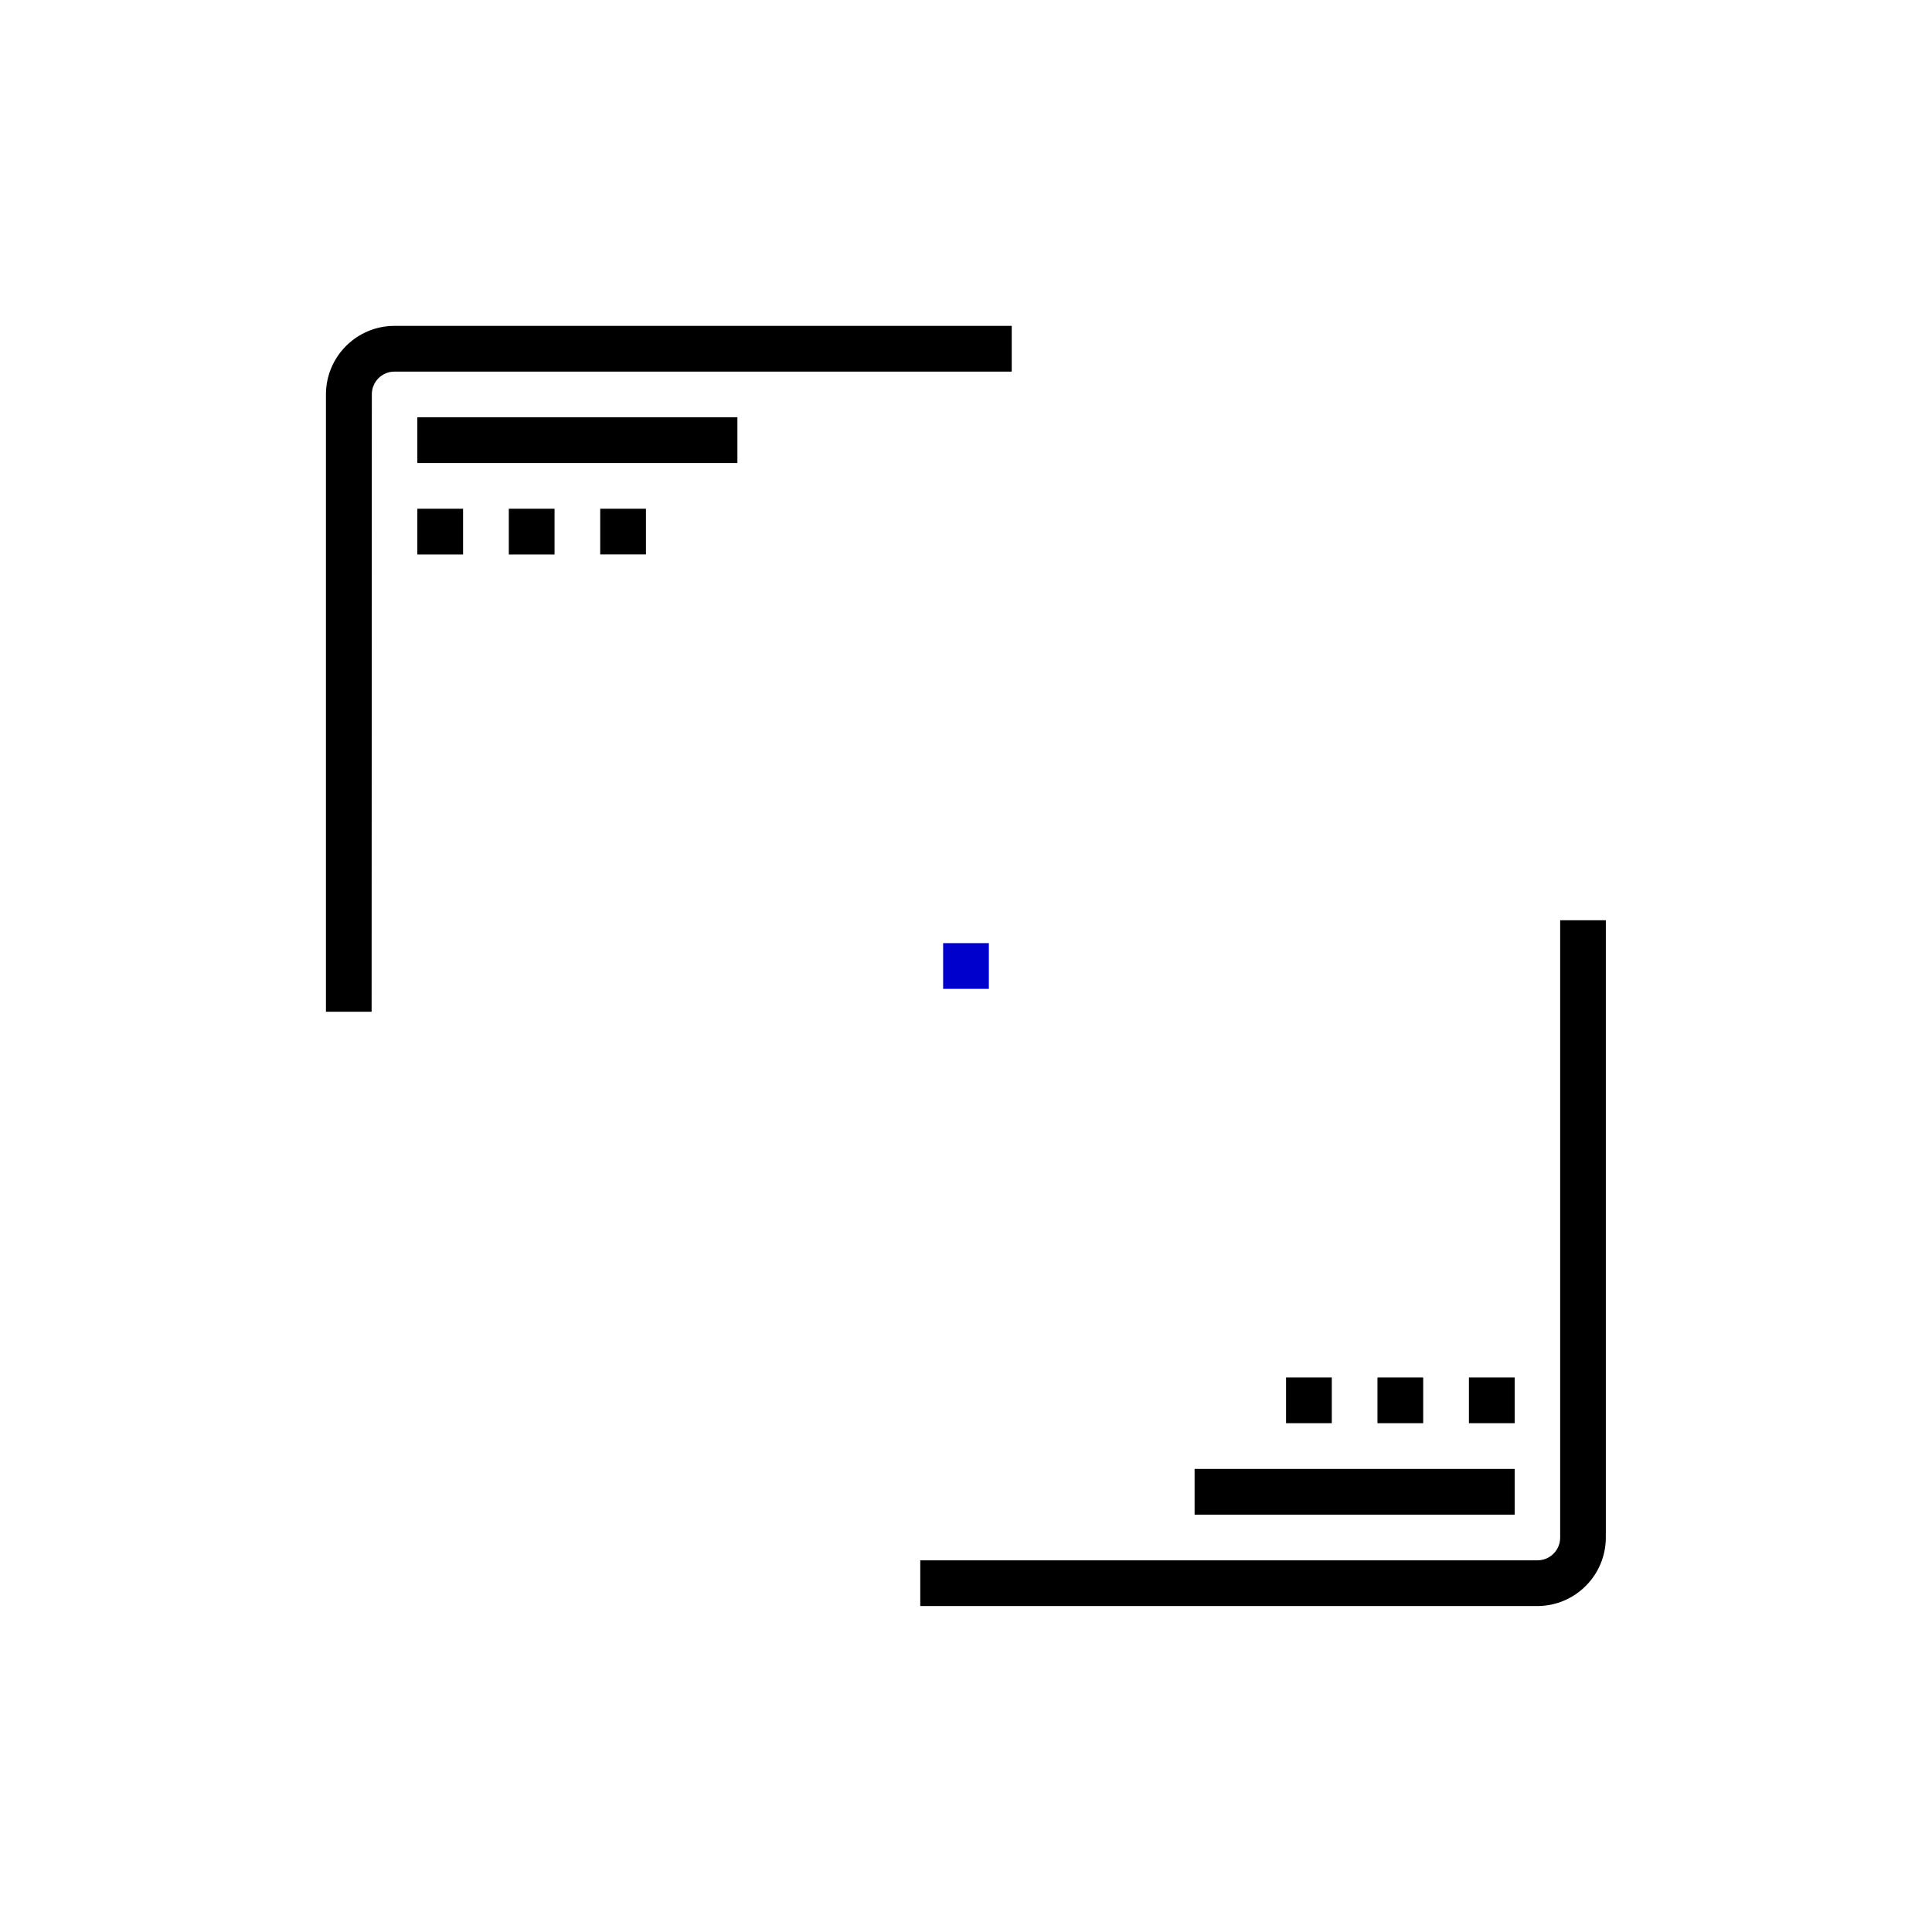 <svg id="en6hvbx0tkjb1" xmlns="http://www.w3.org/2000/svg" xmlns:xlink="http://www.w3.org/1999/xlink" viewBox="0 0 256 256" shape-rendering="geometricPrecision" text-rendering="geometricPrecision"><style>#en6hvbx0tkjb16_tr{animation:en6hvbx0tkjb16_tr__tr 1e4ms linear infinite normal forwards}@keyframes en6hvbx0tkjb16_tr__tr{0%{transform:translate(85.605px,170.395px) rotate(0deg)}6%{transform:translate(85.605px,170.395px) rotate(0deg)}10.8%{transform:translate(85.605px,170.395px) rotate(720deg)}100%{transform:translate(85.605px,170.395px) rotate(720deg)}}#en6hvbx0tkjb16{animation:en6hvbx0tkjb16_c_o 1e4ms linear infinite normal forwards}@keyframes en6hvbx0tkjb16_c_o{0%{opacity:0}0.1%{opacity:0}3%{opacity:1}5.9%{opacity:1}100%{opacity:1}}#en6hvbx0tkjb24_tr{animation:en6hvbx0tkjb24_tr__tr 1e4ms linear infinite normal forwards}@keyframes en6hvbx0tkjb24_tr__tr{0%{transform:translate(170.41px,85.59px) rotate(0deg)}8%{transform:translate(170.41px,85.59px) rotate(0deg)}13%{transform:translate(170.41px,85.59px) rotate(360deg)}100%{transform:translate(170.41px,85.59px) rotate(360deg)}}#en6hvbx0tkjb24{animation:en6hvbx0tkjb24_c_o 1e4ms linear infinite normal forwards}@keyframes en6hvbx0tkjb24_c_o{0%{opacity:0}2%{opacity:0}5%{opacity:1}8%{opacity:1}100%{opacity:1}}</style><g id="en6hvbx0tkjb2"><path id="en6hvbx0tkjb3" d="M49.24 134.06H43.19V52.27C43.19 47.254 47.254 43.186 52.27 43.18H134.06V49.24H52.27C50.613 49.24 49.27 50.583 49.27 52.24z" fill="rgb(0,0,0)" stroke="none" stroke-width="1"/><rect id="en6hvbx0tkjb4" width="42.41" height="6.06" rx="0" ry="0" transform="matrix(1 0 0 1 55.3 55.29)" fill="rgb(0,0,0)" stroke="none" stroke-width="1"/><rect id="en6hvbx0tkjb5" width="6.06" height="6.06" rx="0" ry="0" transform="matrix(1 0 0 1 55.3 67.41)" fill="rgb(0,0,0)" stroke="none" stroke-width="1"/><rect id="en6hvbx0tkjb6" width="6.06" height="6.06" rx="0" ry="0" transform="matrix(1 0 0 1 67.42 67.41)" fill="rgb(0,0,0)" stroke="none" stroke-width="1"/><rect id="en6hvbx0tkjb7" width="6.06" height="6.05" rx="0" ry="0" transform="matrix(1 0 0 1 79.53 67.41)" fill="rgb(0,0,0)" stroke="none" stroke-width="1"/></g><g id="en6hvbx0tkjb8"><path id="en6hvbx0tkjb9" d="M203.73 212.81H121.94V206.75H203.73c1.657.0 3-1.343 3-3V121.94H212.78V203.73C212.775 208.731 208.731 212.788 203.73 212.81z" fill="rgb(0,0,0)" stroke="none" stroke-width="1"/><rect id="en6hvbx0tkjb10" width="42.41" height="6.06" rx="0" ry="0" transform="matrix(1 0 0 1 158.29 194.64)" fill="rgb(0,0,0)" stroke="none" stroke-width="1"/><rect id="en6hvbx0tkjb11" width="6.06" height="6.06" rx="0" ry="0" transform="matrix(1 0 0 1 194.64 182.52)" fill="rgb(0,0,0)" stroke="none" stroke-width="1"/><rect id="en6hvbx0tkjb12" width="6.06" height="6.06" rx="0" ry="0" transform="matrix(1 0 0 1 182.52 182.52)" fill="rgb(0,0,0)" stroke="none" stroke-width="1"/><rect id="en6hvbx0tkjb13" width="6.06" height="6.06" rx="0" ry="0" transform="matrix(1 0 0 1 170.41 182.52)" fill="rgb(0,0,0)" stroke="none" stroke-width="1"/></g><g id="en6hvbx0tkjb14"><rect id="en6hvbx0tkjb15" width="6.06" height="6.06" rx="0" ry="0" transform="matrix(1 0 0 1 124.97 124.97)" fill="rgb(0,0,204)" stroke="none" stroke-width="1"/></g><g id="en6hvbx0tkjb16_tr" transform="translate(85.605,170.395) rotate(0)"><g id="en6hvbx0tkjb16" transform="translate(-85.605,-170.395)" opacity="0"><g id="en6hvbx0tkjb17"><path id="en6hvbx0tkjb18" d="M85.59 191.61C78.9 191.604 73.48 186.18 73.48 179.49h6C79.48 182.837 82.193 185.55 85.54 185.55 88.887 185.55 91.6 182.837 91.6 179.49 91.6 177.49 87.29 174.49 84.31 173.17 82.49 172.36 73.43 167.96 73.43 161.32 73.303 156.909 75.584 152.777 79.385 150.534 83.185 148.291 87.905 148.291 91.705 150.534 95.506 152.777 97.787 156.909 97.66 161.32H91.65C91.65 157.973 88.937 155.26 85.59 155.26 82.243 155.26 79.53 157.973 79.53 161.32 79.53 163.32 83.85 166.32 86.83 167.64 88.65 168.46 97.71 172.85 97.71 179.49 97.704 186.181 92.281 191.604 85.59 191.61z" fill="rgb(0,0,204)" stroke="none" stroke-width="1"/><rect id="en6hvbx0tkjb19" width="6.06" height="9.09" rx="0" ry="0" transform="matrix(1 0 0 1 82.56 143.14)" fill="rgb(0,0,204)" stroke="none" stroke-width="1"/><rect id="en6hvbx0tkjb20" width="6.06" height="9.09" rx="0" ry="0" transform="matrix(1 0 0 1 82.56 188.58)" fill="rgb(0,0,204)" stroke="none" stroke-width="1"/><rect id="en6hvbx0tkjb21" width="6.06" height="6.06" rx="0" ry="0" transform="matrix(1 0 0 1 103.77 167.38)" fill="rgb(0,0,204)" stroke="none" stroke-width="1"/><rect id="en6hvbx0tkjb22" width="6.06" height="6.06" rx="0" ry="0" transform="matrix(1 0 0 1 61.36 167.38)" fill="rgb(0,0,204)" stroke="none" stroke-width="1"/></g><path id="en6hvbx0tkjb23" d="M97.71 224.93C96.787 224.935 95.912 224.514 95.34 223.79L85.59 211.6 75.84 223.79C75.012 224.84 73.588 225.216 72.35 224.71L57.21 218.65C56.053 218.199 55.294 217.082 55.3 215.84V200.7H40.16C38.919 200.696 37.804 199.941 37.34 198.79L31.29 183.65C30.784 182.412 31.16 180.988 32.21 180.16L44.4 170.41 32.21 160.66C31.16 159.832 30.784 158.408 31.29 157.17L37.34 142C37.804 140.849 38.919 140.094 40.16 140.09H55.3V125C55.294 123.758 56.053 122.641 57.21 122.19L72.35 116.13C73.588 115.624 75.012 116 75.84 117.05L85.59 129.24 95.34 117C96.168 115.95 97.592 115.574 98.83 116.08L114 122.16C115.153 122.614 115.908 123.731 115.9 124.97V140.11H131C132.242 140.104 133.359 140.863 133.81 142.02L139.87 157.17C140.376 158.408 140 159.832 138.95 160.66L126.76 170.41 139 180.16C140.05 180.988 140.426 182.412 139.92 183.65L133.86 198.79C133.402 199.964 132.26 200.727 131 200.7H115.88V215.84C115.888 217.079 115.133 218.196 113.98 218.65L98.83 224.71C98.475 224.857 98.094 224.932 97.71 224.93zM85.59 203.73C86.526 203.71 87.417 204.128 88 204.86L98.71 218.25 109.87 213.79V197.67c0-1.657 1.343-3 3-3H129L133.46 183.51 120.07 172.8C119.348 172.23 118.928 171.36 118.93 170.44 118.925 169.517 119.346 168.642 120.07 168.07L133.46 157.36 129 146.17H112.85c-1.657.0-3-1.343-3-3V127L98.69 122.54 88 136C87.405 136.686 86.543 137.08 85.635 137.08 84.727 137.08 83.865 136.686 83.27 136L72.52 122.56 61.36 127V143.12c0 1.657-1.343 3-3 3H42.21L37.75 157.28 51.14 168C51.853 168.581 52.267 169.451 52.27 170.37 52.274 171.288 51.858 172.158 51.14 172.73L37.75 183.48 42.21 194.64H58.33c1.657.0 3 1.343 3 3V213.76L72.49 218.22 83.2 204.83C83.785 204.115 84.666 203.709 85.59 203.73z" fill="rgb(0,0,204)" stroke="none" stroke-width="1"/></g></g><g id="en6hvbx0tkjb24_tr" transform="translate(170.41,85.59) rotate(0)"><g id="en6hvbx0tkjb24" transform="translate(-170.41,-85.59)" opacity="0"><path id="en6hvbx0tkjb25" d="M170.41 97.71C165.507 97.714 161.085 94.764 159.205 90.235 157.326 85.706 158.361 80.492 161.826 77.023 165.292 73.555 170.506 72.516 175.036 74.392 179.566 76.267 182.52 80.687 182.52 85.59 182.509 92.275 177.095 97.693 170.41 97.71zM170.41 79.53C167.063 79.53 164.35 82.243 164.35 85.59 164.35 88.937 167.063 91.65 170.41 91.65 173.757 91.65 176.47 88.937 176.47 85.59 176.464 82.245 173.755 79.536 170.41 79.53z" fill="rgb(0,0,204)" stroke="none" stroke-width="1"/><path id="en6hvbx0tkjb26" d="M182.52 140.11C181.602 140.114 180.732 139.698 180.16 138.98L170.41 126.79 160.66 139C159.832 140.05 158.408 140.426 157.17 139.92L142 133.84C140.847 133.386 140.092 132.269 140.1 131.03V115.88H125C123.761 115.888 122.644 115.133 122.19 113.98L116.1 98.83C115.594 97.592 115.97 96.168 117.02 95.34L129.21 85.59 117 75.84C115.95 75.012 115.574 73.588 116.08 72.35L122.14 57.21C122.598 56.036 123.74 55.273 125 55.3H140.15V40.16C140.138 38.917 140.894 37.796 142.05 37.34L157.2 31.28C158.44 30.795 159.851 31.167 160.69 32.2L170.44 44.39 180.19 32.2C181.028 31.164 182.441 30.792 183.68 31.28L198.82 37.34C199.98 37.792 200.74 38.915 200.73 40.16V55.3H215.87C217.111 55.304 218.226 56.059 218.69 57.21L224.74 72.35C225.246 73.588 224.87 75.012 223.82 75.84L211.6 85.59 223.79 95.34C224.84 96.168 225.216 97.592 224.71 98.83L218.66 114C218.204 115.156 217.083 115.912 215.84 115.9H200.7V131C200.706 132.242 199.947 133.359 198.79 133.81L183.65 139.87C183.291 140.018 182.908 140.1 182.52 140.11zM170.41 118.91C171.33 118.908 172.2 119.328 172.77 120.05L183.48 133.44 194.64 129V112.85c0-1.657 1.343-3 3-3H213.76L218.22 98.7 204.86 88C204.147 87.419 203.733 86.549 203.73 85.63 203.726 84.712 204.142 83.842 204.86 83.27L218.25 72.55 213.79 61.4H197.67C196.013 61.4 194.67 60.057 194.67 58.4V42.21L183.51 37.74 172.8 51.14C172.204 51.823 171.341 52.214 170.435 52.214 169.529 52.214 168.666 51.823 168.07 51.14L157.36 37.74 146.2 42.21V58.33C146.2 59.987 144.857 61.33 143.2 61.33H127L122.54 72.48 136 83.23C136.722 83.8 137.142 84.67 137.14 85.59 137.157 86.527 136.736 87.419 136 88L122.56 98.67 127 109.82H143.13c1.657.0 3 1.343 3 3V129L157.29 133.46 168 120.05C168.581 119.314 169.473 118.893 170.41 118.91z" transform="matrix(1 0 0 1 0 -0.015)" fill="rgb(0,0,204)" stroke="none" stroke-width="1"/><path id="en6hvbx0tkjb27" d="M170.41 112.85C155.355 112.85 143.15 100.645 143.15 85.59 143.15 70.535 155.355 58.33 170.41 58.33 185.465 58.33 197.67 70.535 197.67 85.59 197.653 100.638 185.458 112.833 170.41 112.85zM170.41 64.39C161.83 64.386 154.092 69.552 150.806 77.479 147.521 85.405 149.335 94.53 155.402 100.598 161.47 106.665 170.595 108.479 178.521 105.194 186.448 101.908 191.614 94.17 191.61 85.59 191.593 73.888 182.112 64.407 170.41 64.39z" fill="rgb(0,0,204)" stroke="none" stroke-width="1"/></g></g></svg>